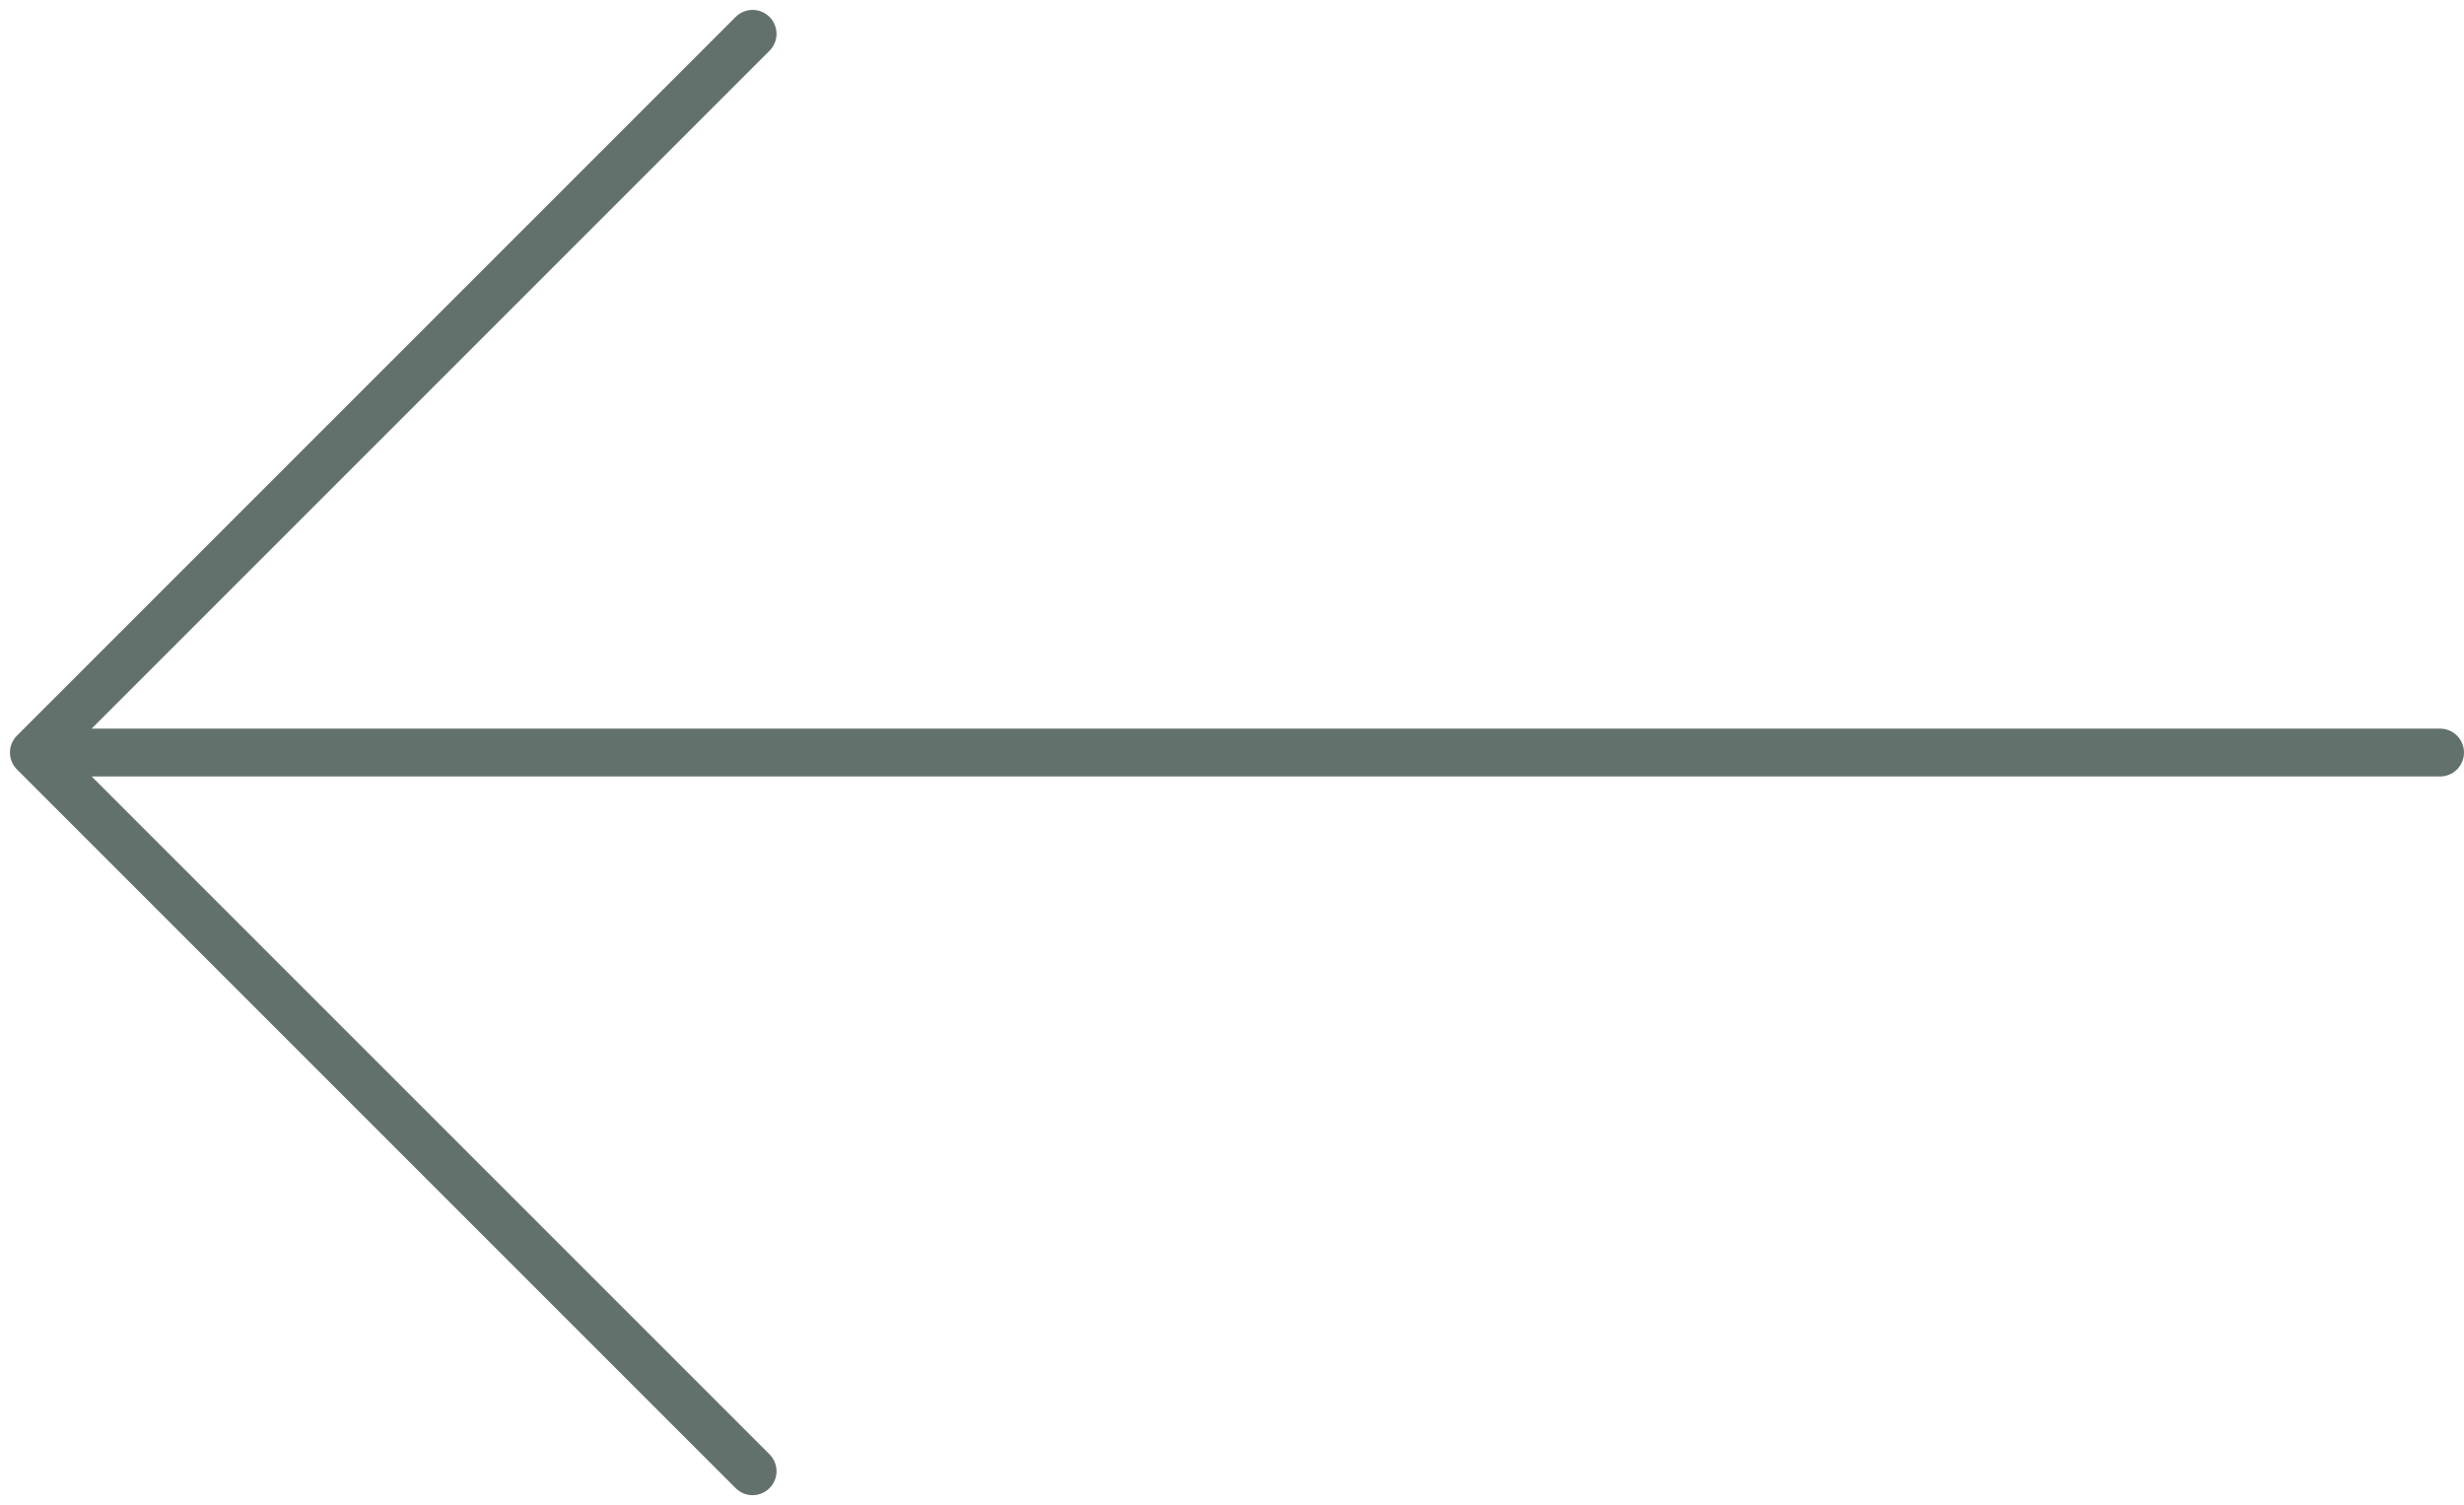 <svg xmlns="http://www.w3.org/2000/svg" width="51.481" height="31.446" viewBox="0 0 51.481 31.446">
  <path id="Tracé_200" data-name="Tracé 200" d="M-1,18.516H49.273m0,0L34.257,3.5M49.273,18.516,34.257,33.532" transform="translate(49.981 34.239) rotate(180)" fill="none" stroke="#63716c" stroke-linecap="round" stroke-linejoin="round" stroke-width="1"/>
</svg>

